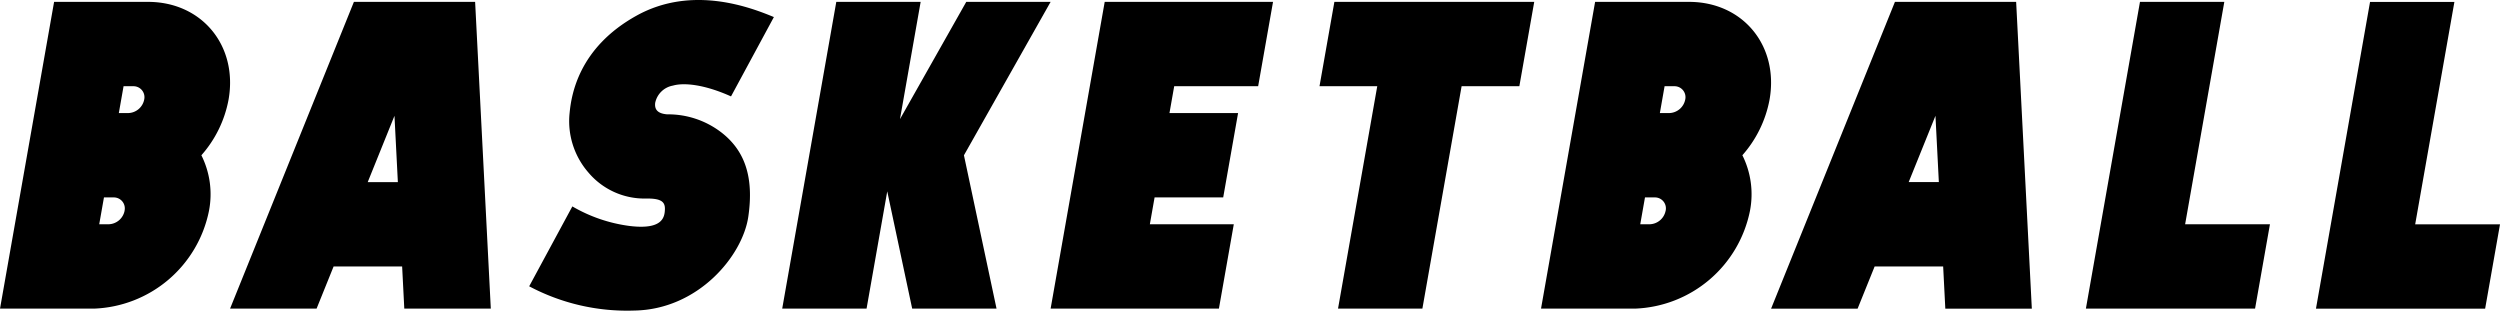 <svg xmlns="http://www.w3.org/2000/svg" width="257.6" height="32" viewBox="0 0 257.6 32">
  <g id="グループ_14912" data-name="グループ 14912" transform="translate(-388.868 -670.489)">
    <path id="パス_2144" data-name="パス 2144" d="M658.312,670.8h-9.678l-5.573,31.608h9.678a12.556,12.556,0,0,0,11.851-10.075,8.977,8.977,0,0,0-.782-5.729,11.955,11.955,0,0,0,2.8-5.729C667.59,675.323,663.868,670.8,658.312,670.8Zm-1.533,8.692a1.129,1.129,0,0,1,1.139,1.382,1.723,1.723,0,0,1-1.627,1.383h-.985l.487-2.765Zm-.881,12.84a1.723,1.723,0,0,1-1.627,1.383h-.986l.488-2.765h.986A1.129,1.129,0,0,1,655.9,692.335Z" transform="translate(-95.406 -0.118)"/>
    <path id="パス_2145" data-name="パス 2145" d="M404.119,670.8h-9.677l-5.573,31.608h9.677A12.556,12.556,0,0,0,410.4,692.335a8.968,8.968,0,0,0-.782-5.729,11.955,11.955,0,0,0,2.8-5.729C413.4,675.323,409.674,670.8,404.119,670.8Zm-1.533,8.692a1.13,1.13,0,0,1,1.139,1.382,1.724,1.724,0,0,1-1.627,1.383h-.986l.488-2.765Zm-.881,12.84a1.724,1.724,0,0,1-1.627,1.383h-.986l.488-2.765h.985A1.13,1.13,0,0,1,401.7,692.335Z" transform="translate(0 -0.118)"/>
    <path id="パス_2146" data-name="パス 2146" d="M567.741,670.8l-5.573,31.607h17.341l1.533-8.692h-8.649l.488-2.766h7.07l1.533-8.692h-7.07l.488-2.766h8.65l1.533-8.692Z" transform="translate(-65.044 -0.118)"/>
    <path id="パス_2147" data-name="パス 2147" d="M545.55,670.8h-8.692l-6.83,12.084,2.131-12.084h-8.692l-5.573,31.607h8.692l2.131-12.084,2.569,12.084h8.692l-3.359-15.8Z" transform="translate(-48.427 -0.118)"/>
    <path id="パス_2148" data-name="パス 2148" d="M693.771,670.8,681.01,702.411h8.914l1.755-4.346h7.061l.222,4.346h8.914L706.261,670.8Zm1.417,18.57,2.759-6.833.349,6.833Z" transform="translate(-109.649 -0.118)"/>
    <path id="パス_2149" data-name="パス 2149" d="M439.578,670.8l-12.761,31.608h8.914l1.755-4.346h7.061l.222,4.346h8.914L452.068,670.8ZM441,689.373l2.758-6.833.349,6.833Z" transform="translate(-14.243 -0.118)"/>
    <path id="パス_2150" data-name="パス 2150" d="M608.055,670.8l-1.533,8.692h5.95l-4.041,22.915h8.692l4.041-22.915h5.95l1.533-8.692Z" transform="translate(-81.692 -0.118)"/>
    <path id="パス_2151" data-name="パス 2151" d="M781.111,693.719l4.041-22.915h-8.692l-5.573,31.608h17.432l1.532-8.692Z" transform="translate(-143.382 -0.118)"/>
    <path id="パス_2152" data-name="パス 2152" d="M747.2,670.8H738.51l-5.573,31.608h17.432l1.533-8.692h-8.74Z" transform="translate(-129.139 -0.118)"/>
    <path id="パス_2153" data-name="パス 2153" d="M490.962,679.31c1.138-.328,3.256-.119,5.989,1.112l4.417-8.175c-2.346-.971-8.4-3.336-14.149-.147-6.007,3.33-6.724,8.221-6.9,10.028a8.058,8.058,0,0,0,1.951,6.153,7.546,7.546,0,0,0,5.853,2.666c1.631-.034,2.046.331,2.016,1.122s-.224,2.115-3.611,1.707a15.717,15.717,0,0,1-5.926-2.018l-4.448,8.231a21.492,21.492,0,0,0,10.794,2.5c6.608-.087,11.2-5.632,11.786-9.686s-.339-6.822-2.851-8.724a8.991,8.991,0,0,0-5.517-1.808c-.929-.078-1.314-.459-1.229-1.18A2.273,2.273,0,0,1,490.962,679.31Z" transform="translate(-32.759)"/>
  </g>
</svg>
